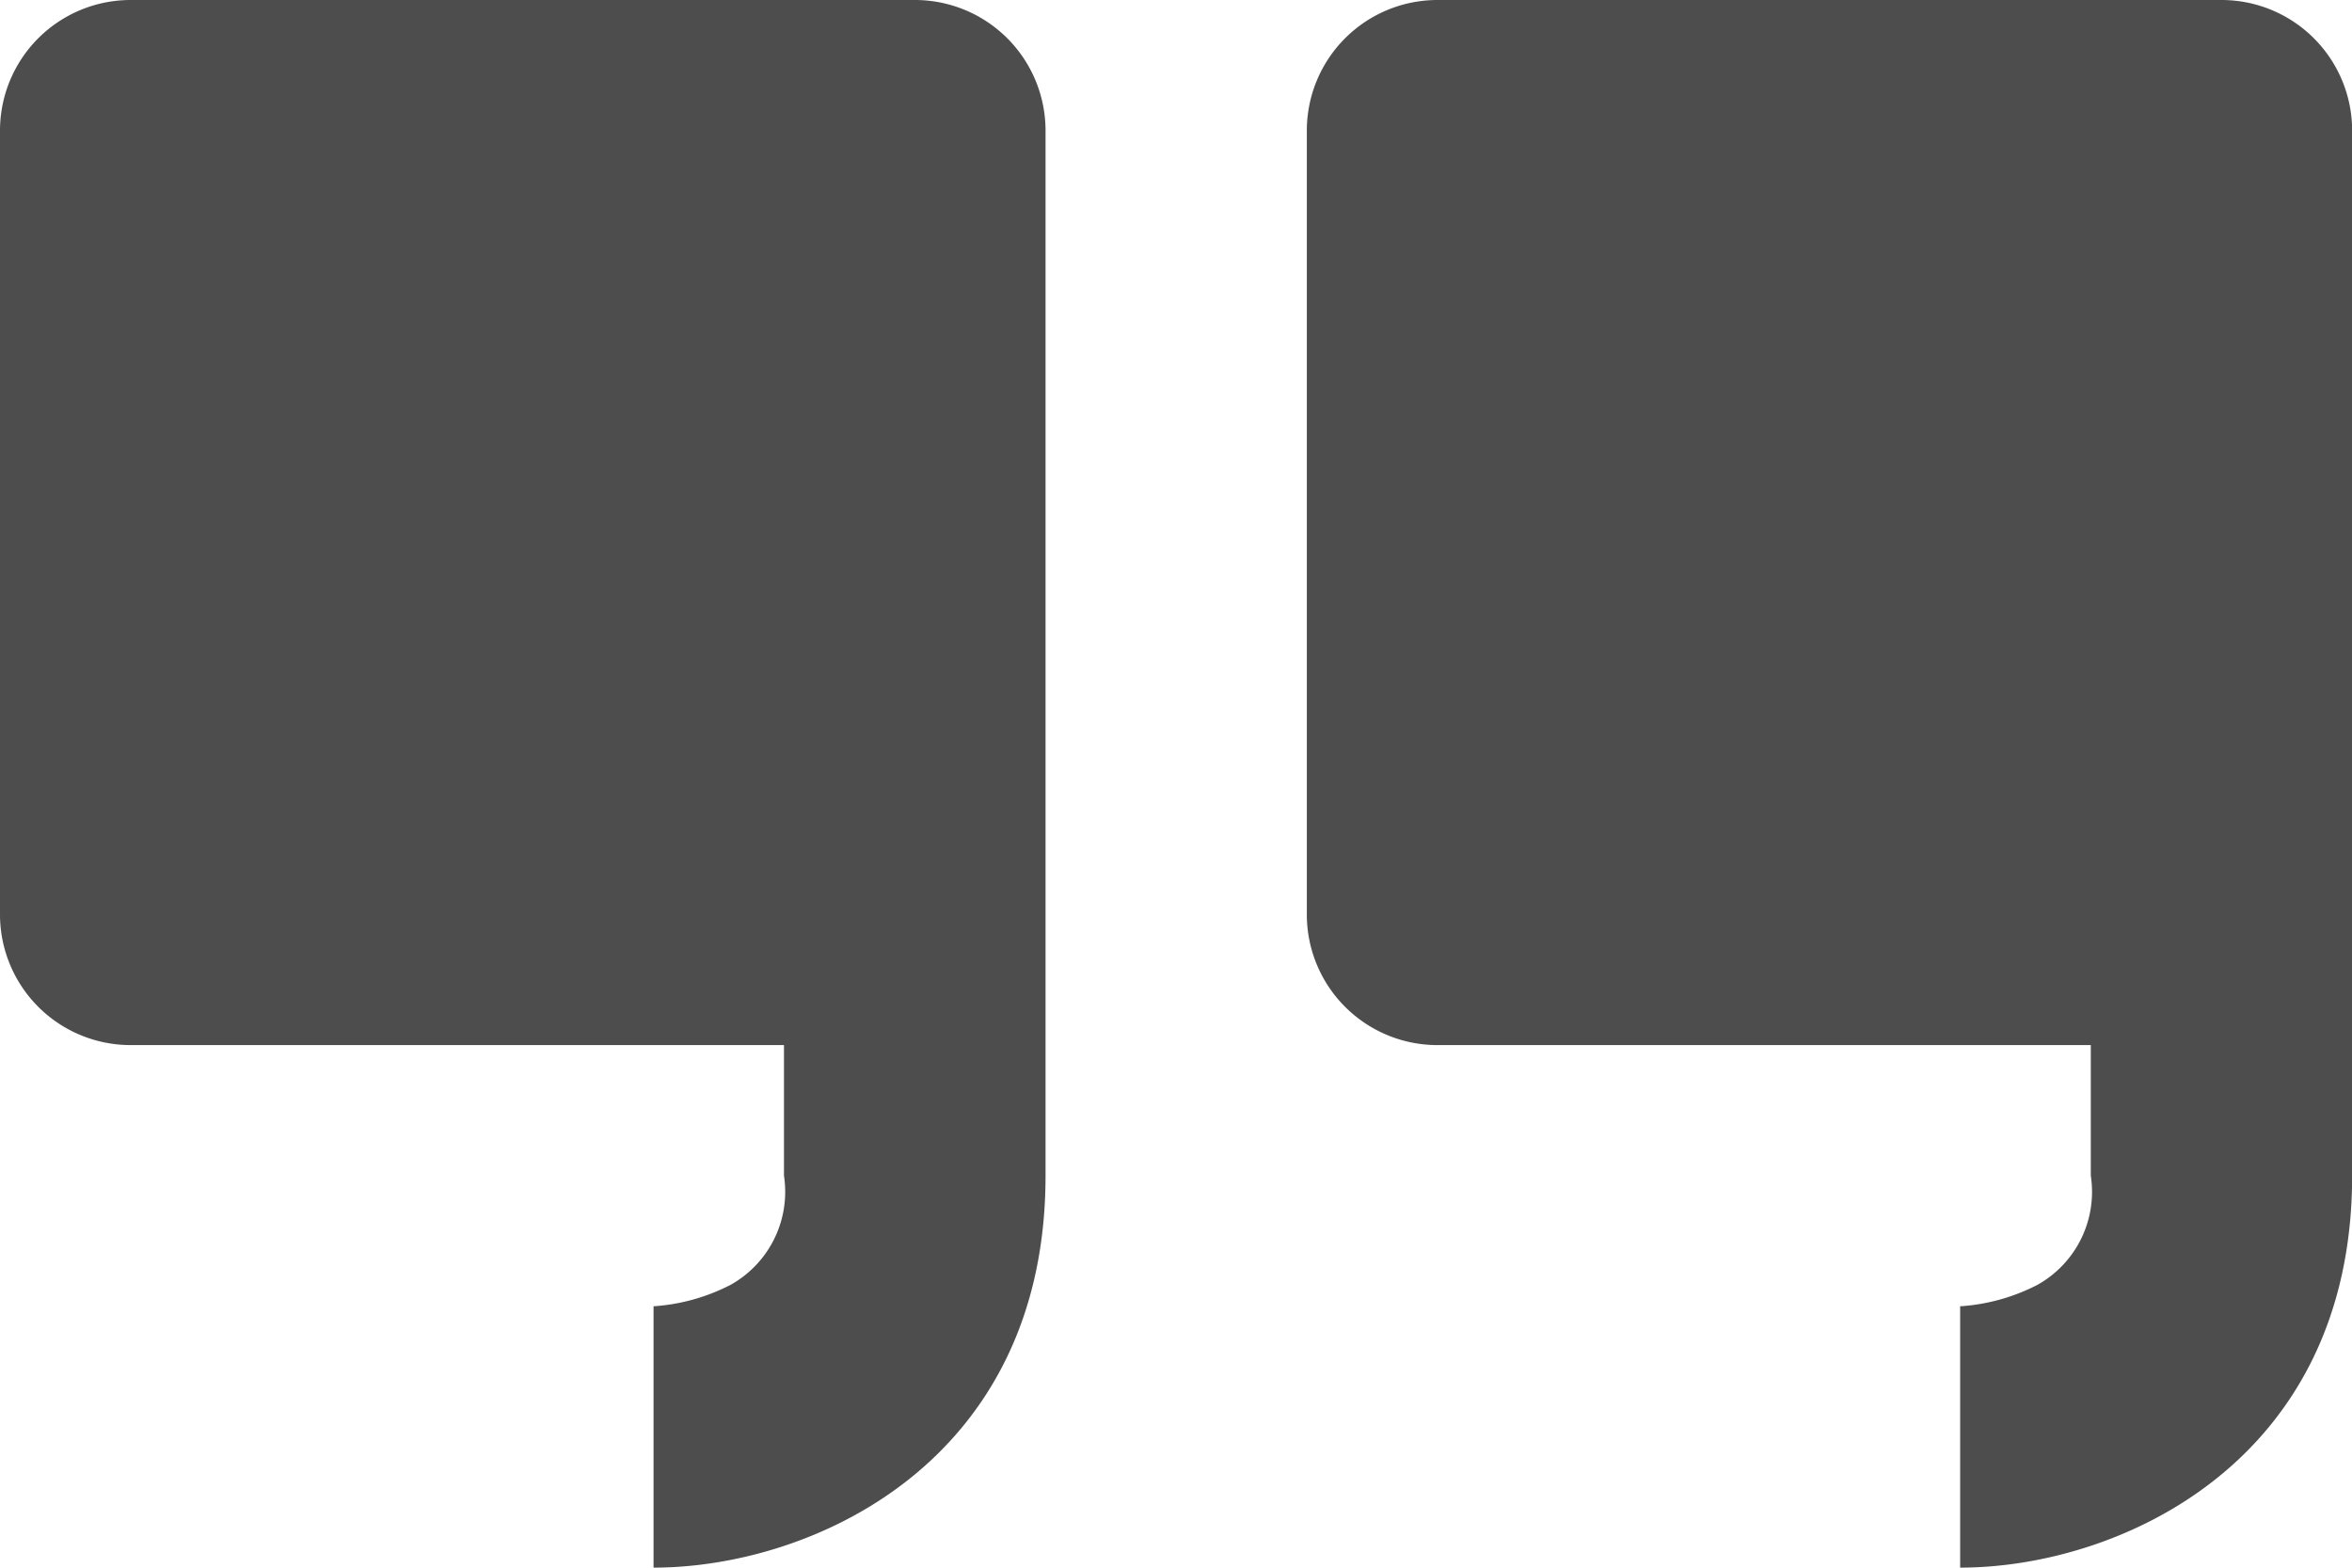 <svg xmlns="http://www.w3.org/2000/svg" width="51.002" height="34" viewBox="0 0 51.002 34">
  <g id="Group_95" data-name="Group 95" transform="translate(-245 -210)">
    <path id="Path_83" data-name="Path 83" d="M264.834,210h-17A2.833,2.833,0,0,0,245,212.833v17a2.834,2.834,0,0,0,2.834,2.834H262V235.5a2.309,2.309,0,0,1-1.162,2.369,4.263,4.263,0,0,1-1.7.465h.034V244c3.417,0,8.5-2.264,8.5-8.5v-5.654s0-.008,0-.012v-17A2.833,2.833,0,0,0,264.834,210Z" fill="#4d4d4d"/>
    <path id="Path_84" data-name="Path 84" d="M381.5,210h-17a2.833,2.833,0,0,0-2.833,2.833v17a2.833,2.833,0,0,0,2.833,2.834h14.167V235.5a2.31,2.31,0,0,1-1.161,2.369,4.262,4.262,0,0,1-1.705.465h.033V244c3.417,0,8.5-2.264,8.5-8.5v-5.666h0v-17A2.833,2.833,0,0,0,381.5,210Z" transform="translate(-88.329)" fill="#4d4d4d"/>
  </g>
</svg>
